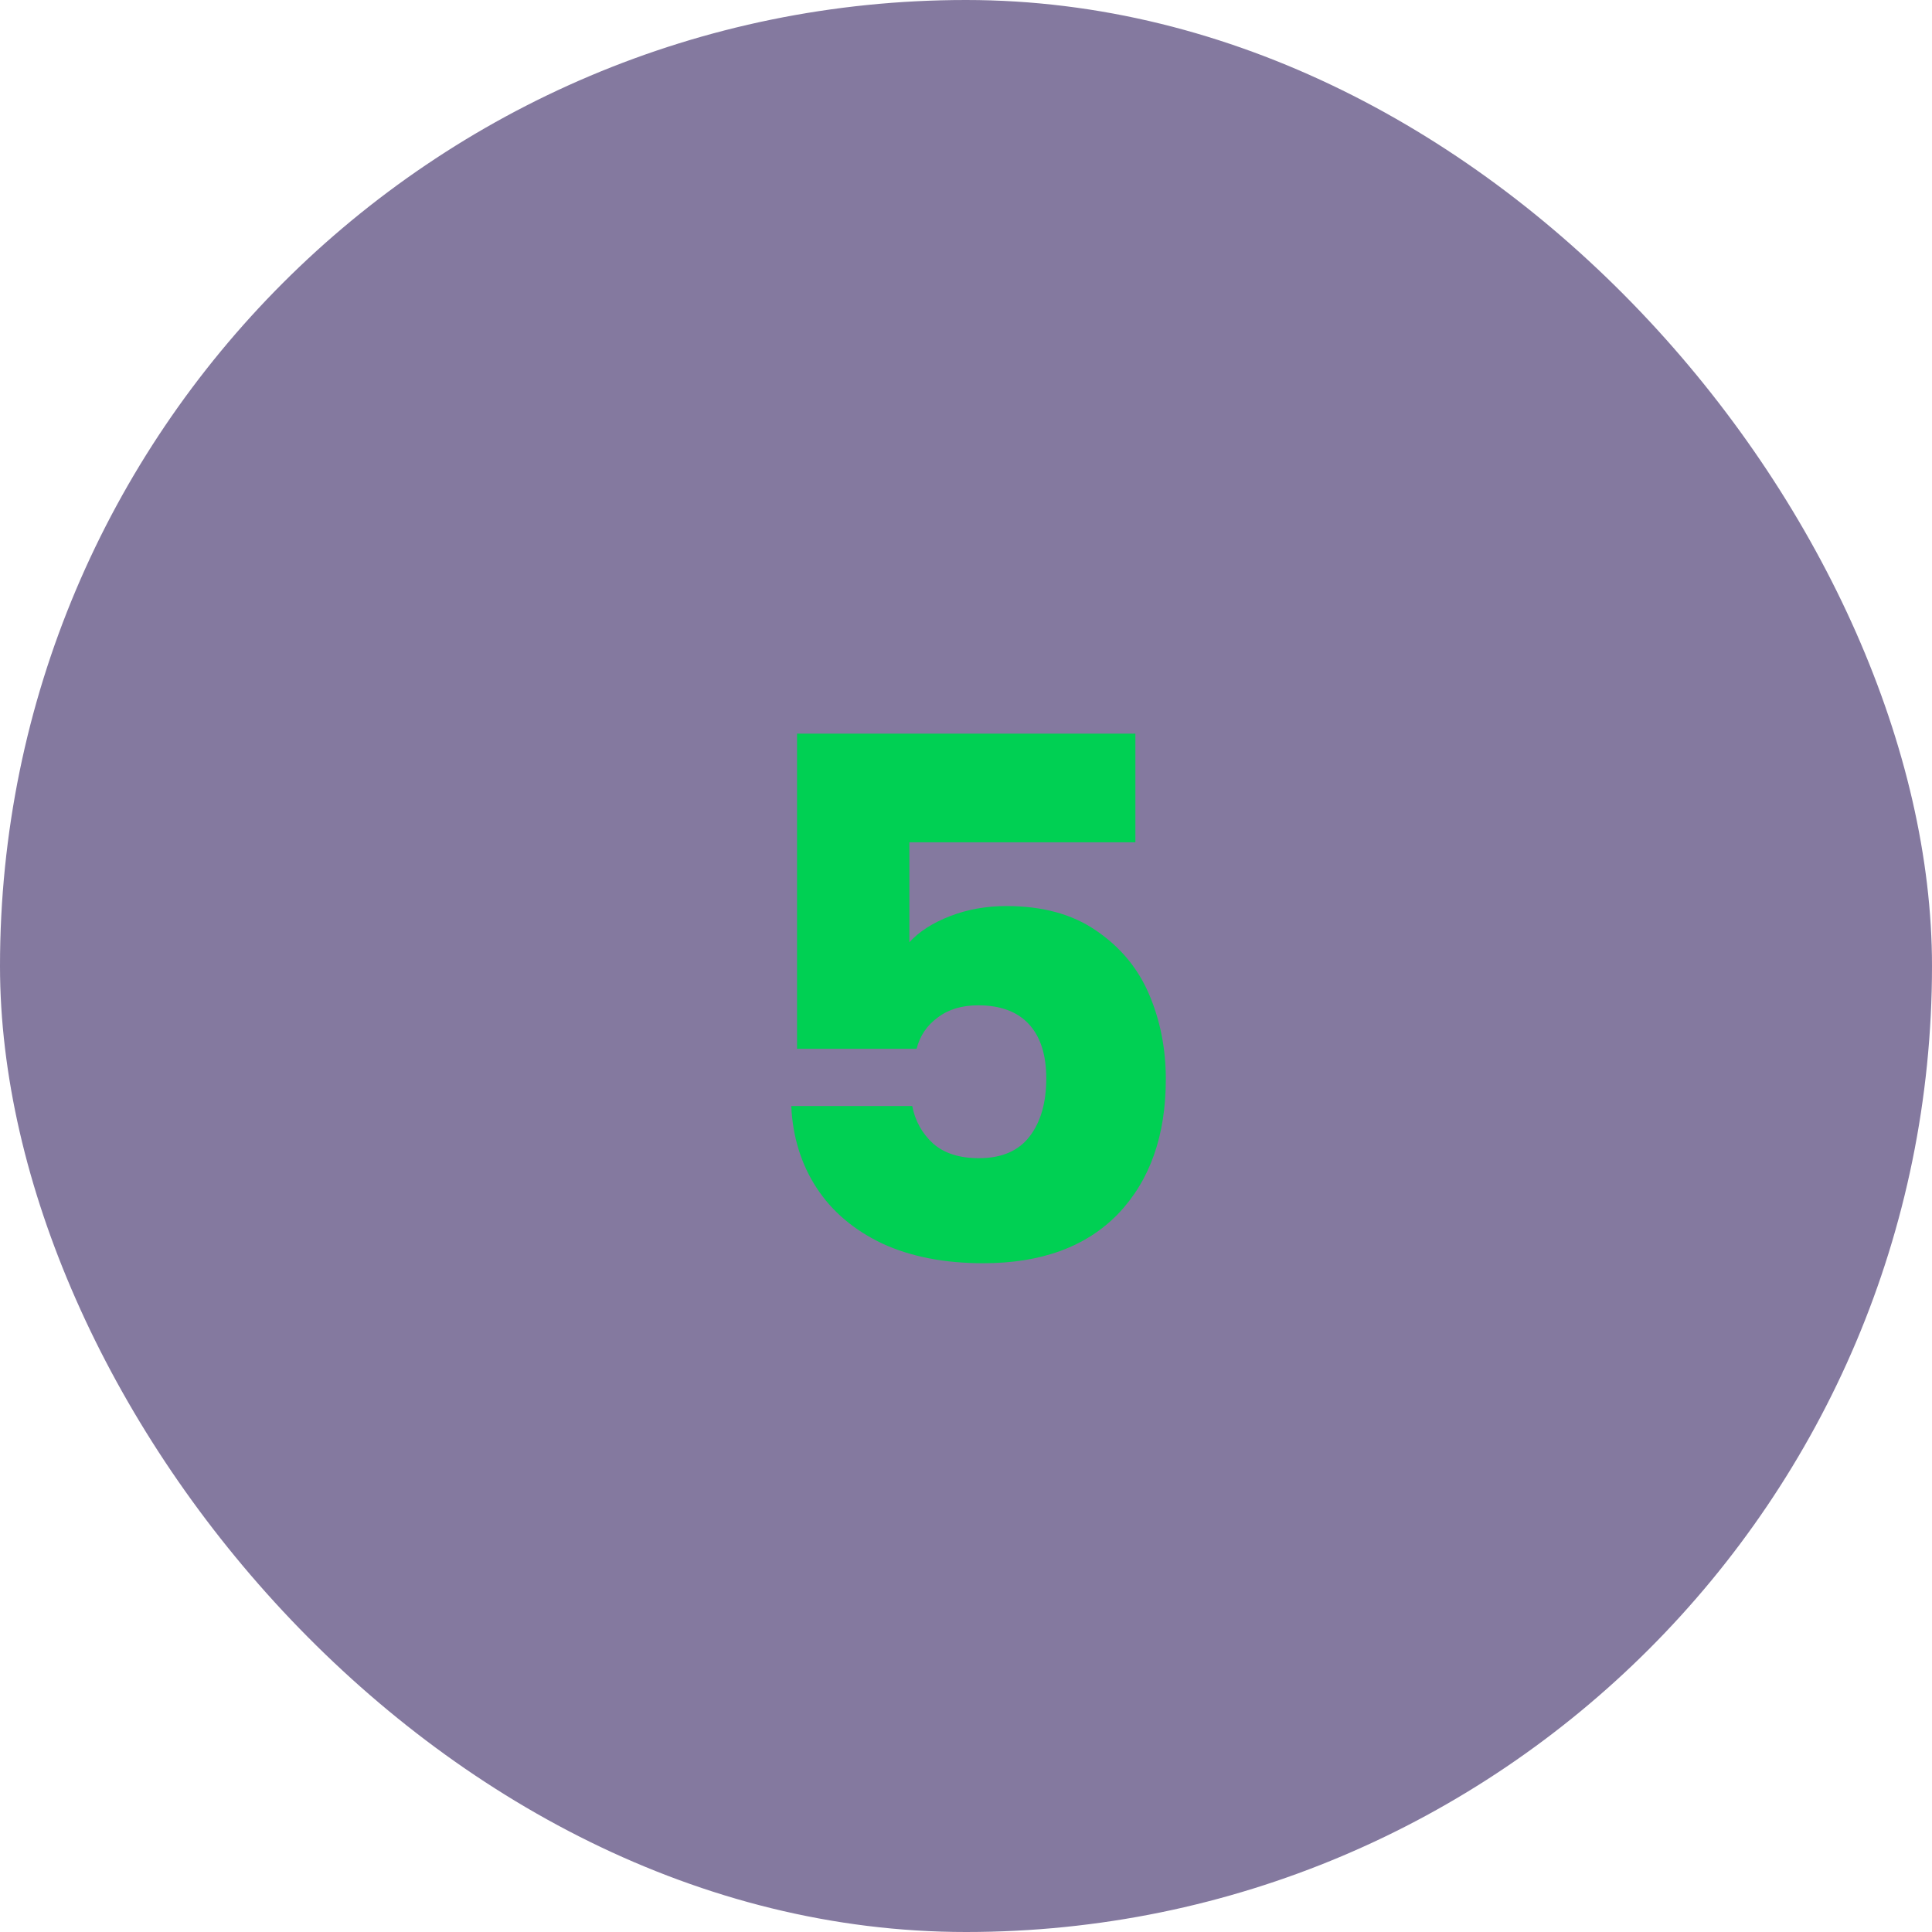 <svg width="104" height="104" viewBox="0 0 104 104" fill="none" xmlns="http://www.w3.org/2000/svg">
<rect opacity="0.6" width="104" height="104" rx="52" fill="#322060"/>
<path d="M61.118 45.341H48.95V50.723C49.47 50.151 50.198 49.683 51.134 49.319C52.07 48.955 53.084 48.773 54.176 48.773C56.126 48.773 57.738 49.215 59.012 50.099C60.312 50.983 61.261 52.127 61.859 53.531C62.457 54.935 62.756 56.456 62.756 58.094C62.756 61.136 61.898 63.554 60.182 65.348C58.466 67.116 56.048 68 52.928 68C50.848 68 49.041 67.649 47.507 66.947C45.973 66.219 44.79 65.218 43.958 63.944C43.126 62.67 42.671 61.201 42.593 59.537H49.106C49.262 60.343 49.639 61.019 50.237 61.565C50.835 62.085 51.654 62.345 52.694 62.345C53.916 62.345 54.826 61.955 55.424 61.175C56.022 60.395 56.321 59.355 56.321 58.055C56.321 56.781 56.009 55.806 55.385 55.13C54.761 54.454 53.851 54.116 52.655 54.116C51.771 54.116 51.043 54.337 50.471 54.779C49.899 55.195 49.522 55.754 49.34 56.456H42.905V39.491H61.118V45.341Z" fill="#00D053"/>
</svg>
